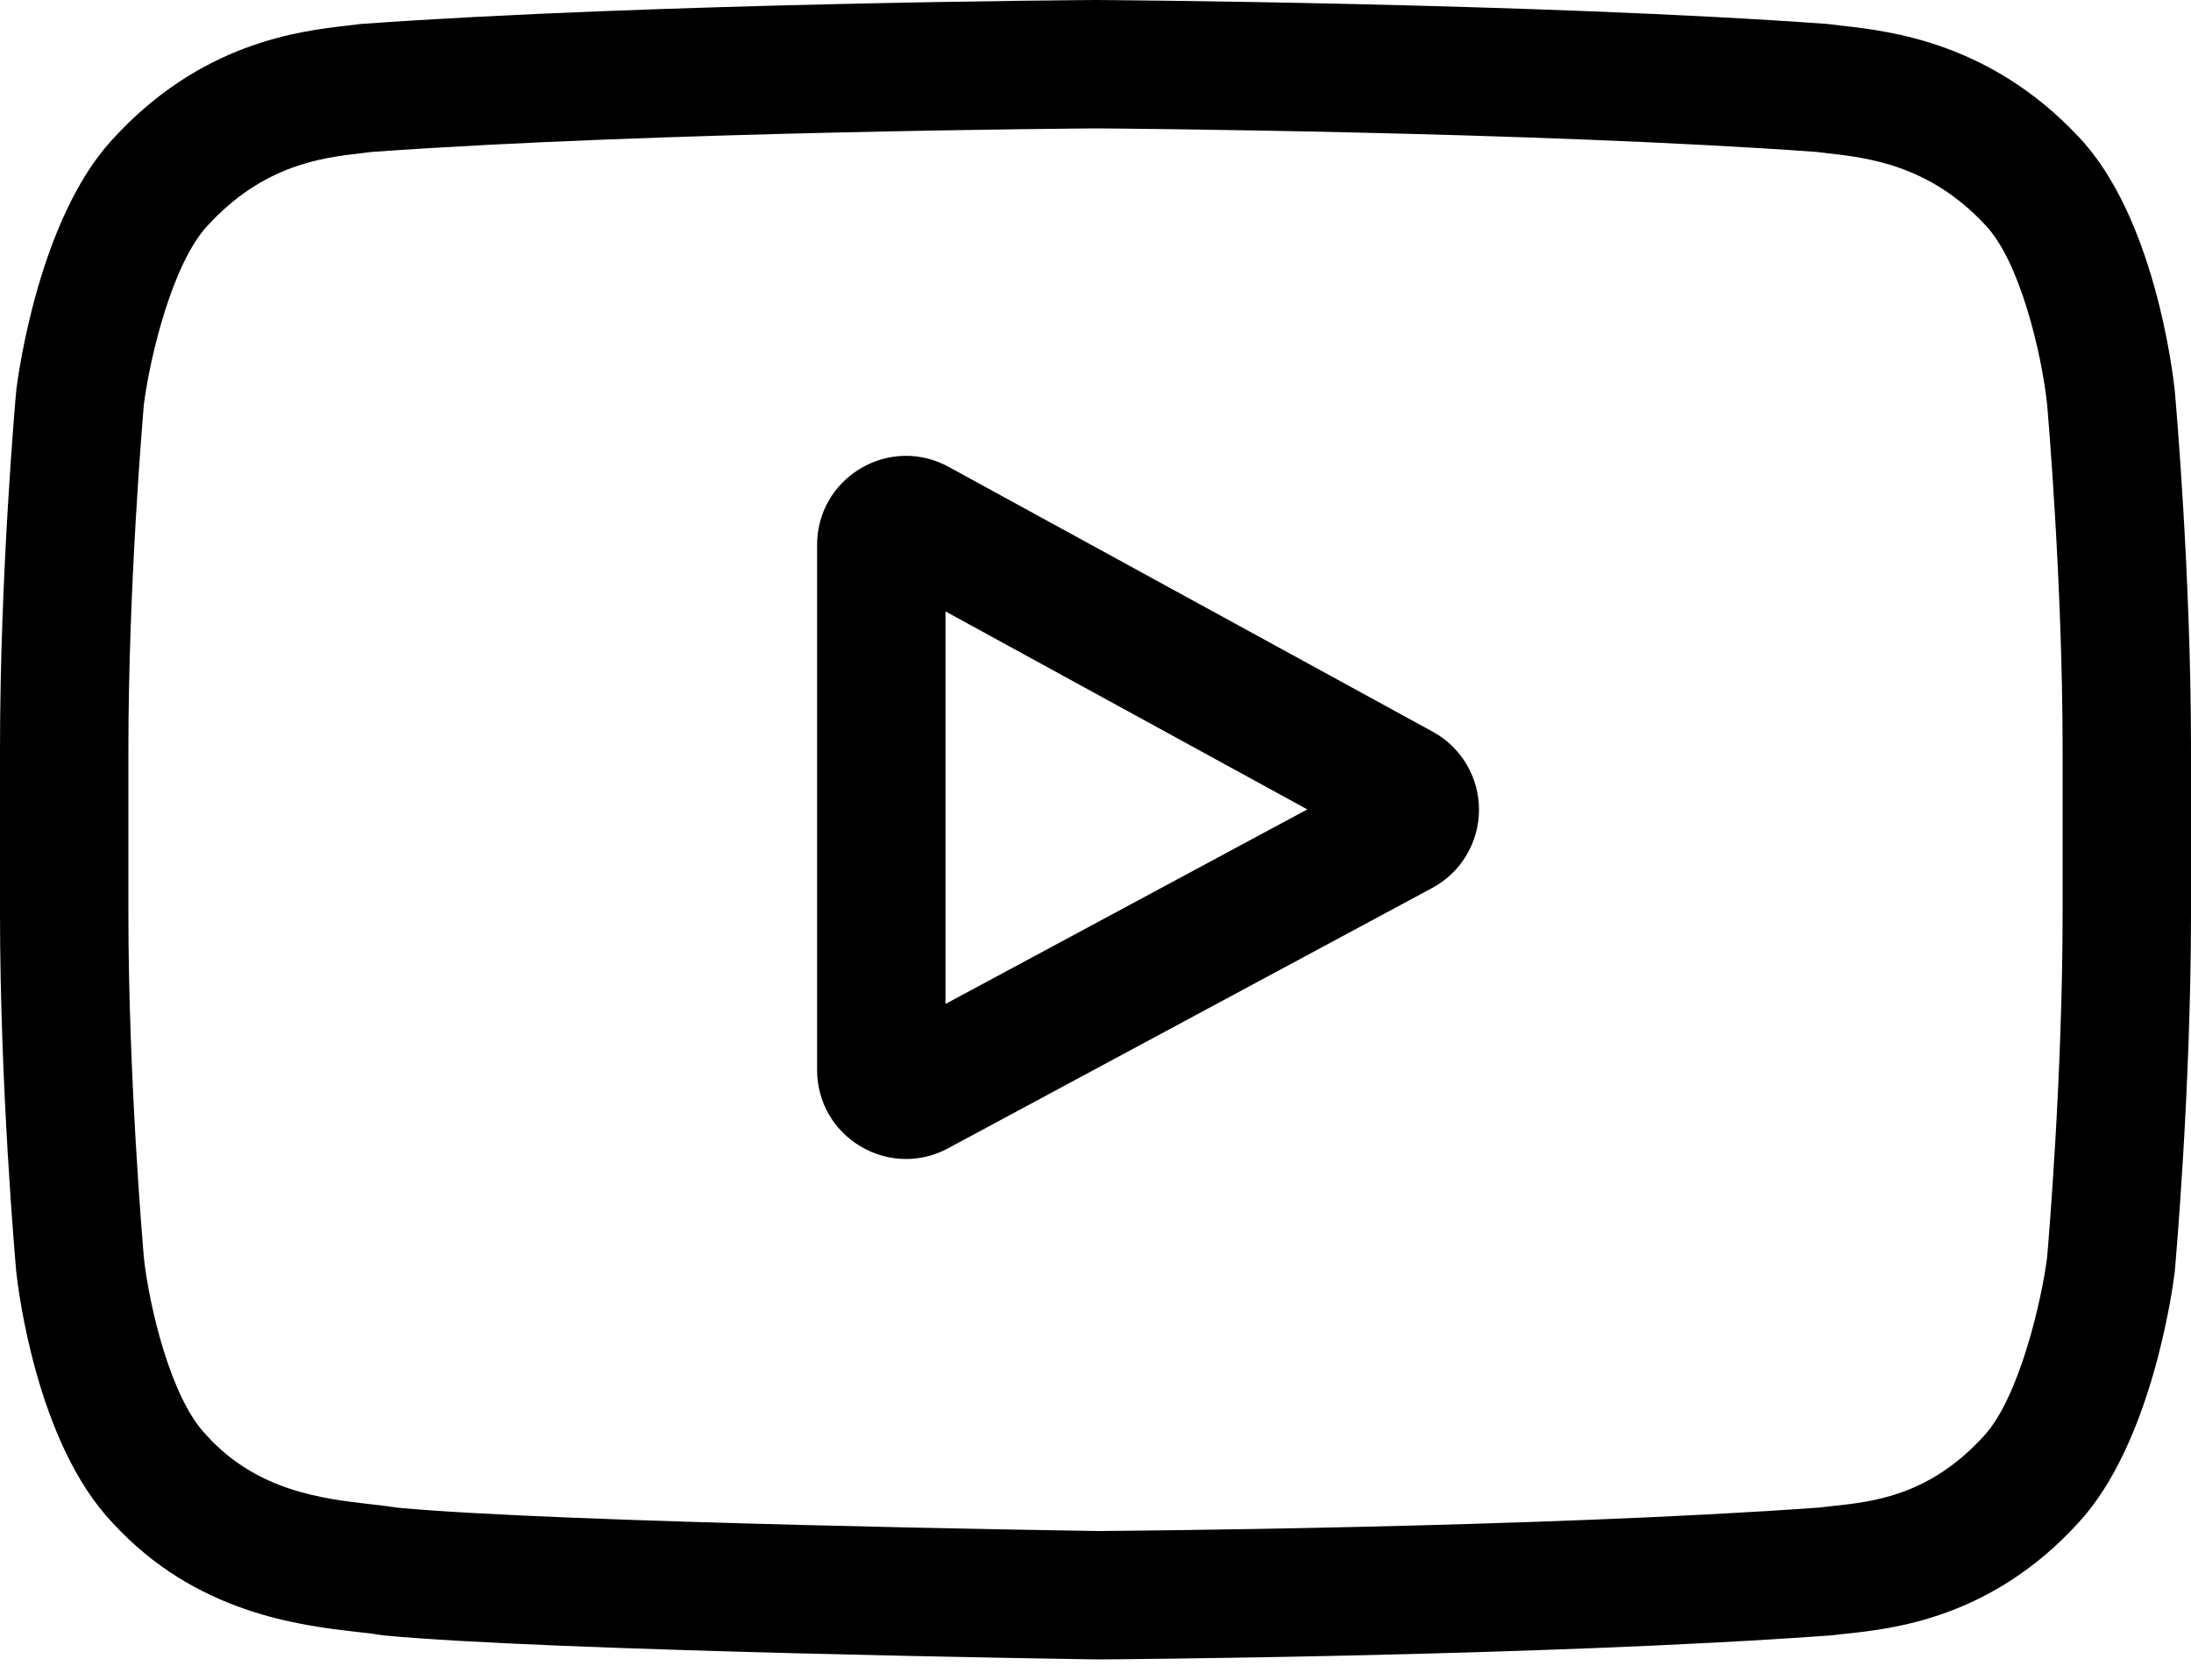 <svg width="30" height="23" viewBox="0 0 30 23" fill="none" xmlns="http://www.w3.org/2000/svg">
<path d="M19.617 10.019L12.99 6.393C12.609 6.184 12.158 6.192 11.785 6.413C11.411 6.635 11.188 7.026 11.188 7.461V14.651C11.188 15.084 11.41 15.474 11.781 15.696C11.975 15.812 12.19 15.87 12.405 15.87C12.607 15.87 12.805 15.819 12.982 15.723L19.61 12.159C19.803 12.056 19.965 11.902 20.077 11.714C20.19 11.526 20.25 11.311 20.251 11.092C20.252 10.872 20.193 10.657 20.082 10.468C19.97 10.279 19.81 10.124 19.617 10.019ZM12.946 13.747V8.372L17.9 11.083L12.946 13.747Z" fill="black"/>
<path d="M29.779 5.363L29.778 5.349C29.752 5.108 29.5 2.96 28.455 1.867C27.248 0.582 25.88 0.426 25.222 0.352C25.172 0.346 25.123 0.34 25.073 0.334L25.021 0.328C21.055 0.04 15.065 0 15.005 0L15 0L14.995 0C14.935 0 8.945 0.04 4.943 0.328L4.891 0.334C4.848 0.339 4.801 0.345 4.75 0.351C4.099 0.426 2.746 0.582 1.536 1.913C0.541 2.994 0.254 5.096 0.224 5.332L0.221 5.363C0.212 5.463 0 7.855 0 10.257V12.502C0 14.903 0.212 17.295 0.221 17.396L0.222 17.411C0.248 17.648 0.5 19.757 1.54 20.85C2.675 22.092 4.109 22.256 4.881 22.345C5.003 22.358 5.108 22.37 5.18 22.383L5.249 22.393C7.539 22.61 14.719 22.718 15.023 22.722L15.033 22.722L15.042 22.722C15.101 22.722 21.091 22.683 25.057 22.394L25.109 22.389C25.16 22.382 25.216 22.376 25.278 22.37C25.924 22.301 27.271 22.158 28.464 20.845C29.459 19.764 29.747 17.662 29.776 17.426L29.779 17.396C29.788 17.295 30 14.903 30 12.502V10.257C30 7.855 29.788 5.464 29.779 5.363ZM28.242 12.502C28.242 14.724 28.048 17.013 28.029 17.224C27.955 17.802 27.651 19.132 27.167 19.659C26.42 20.481 25.652 20.562 25.092 20.622C25.03 20.628 24.967 20.635 24.905 20.643C21.069 20.92 15.306 20.962 15.04 20.964C14.742 20.96 7.667 20.852 5.447 20.645C5.334 20.627 5.211 20.613 5.081 20.598C4.424 20.523 3.525 20.42 2.833 19.659L2.817 19.641C2.341 19.145 2.046 17.902 1.971 17.23C1.957 17.072 1.758 14.755 1.758 12.502V10.257C1.758 8.037 1.952 5.75 1.97 5.536C2.059 4.854 2.368 3.605 2.833 3.1C3.603 2.253 4.415 2.159 4.952 2.097C5.003 2.091 5.051 2.086 5.095 2.08C8.987 1.801 14.792 1.76 15 1.758C15.208 1.759 21.011 1.801 24.868 2.08C24.916 2.086 24.968 2.092 25.023 2.098C25.575 2.161 26.41 2.256 27.176 3.073L27.183 3.081C27.659 3.577 27.954 4.842 28.029 5.527C28.042 5.677 28.242 7.998 28.242 10.257V12.502Z" fill="black"/>
</svg>
